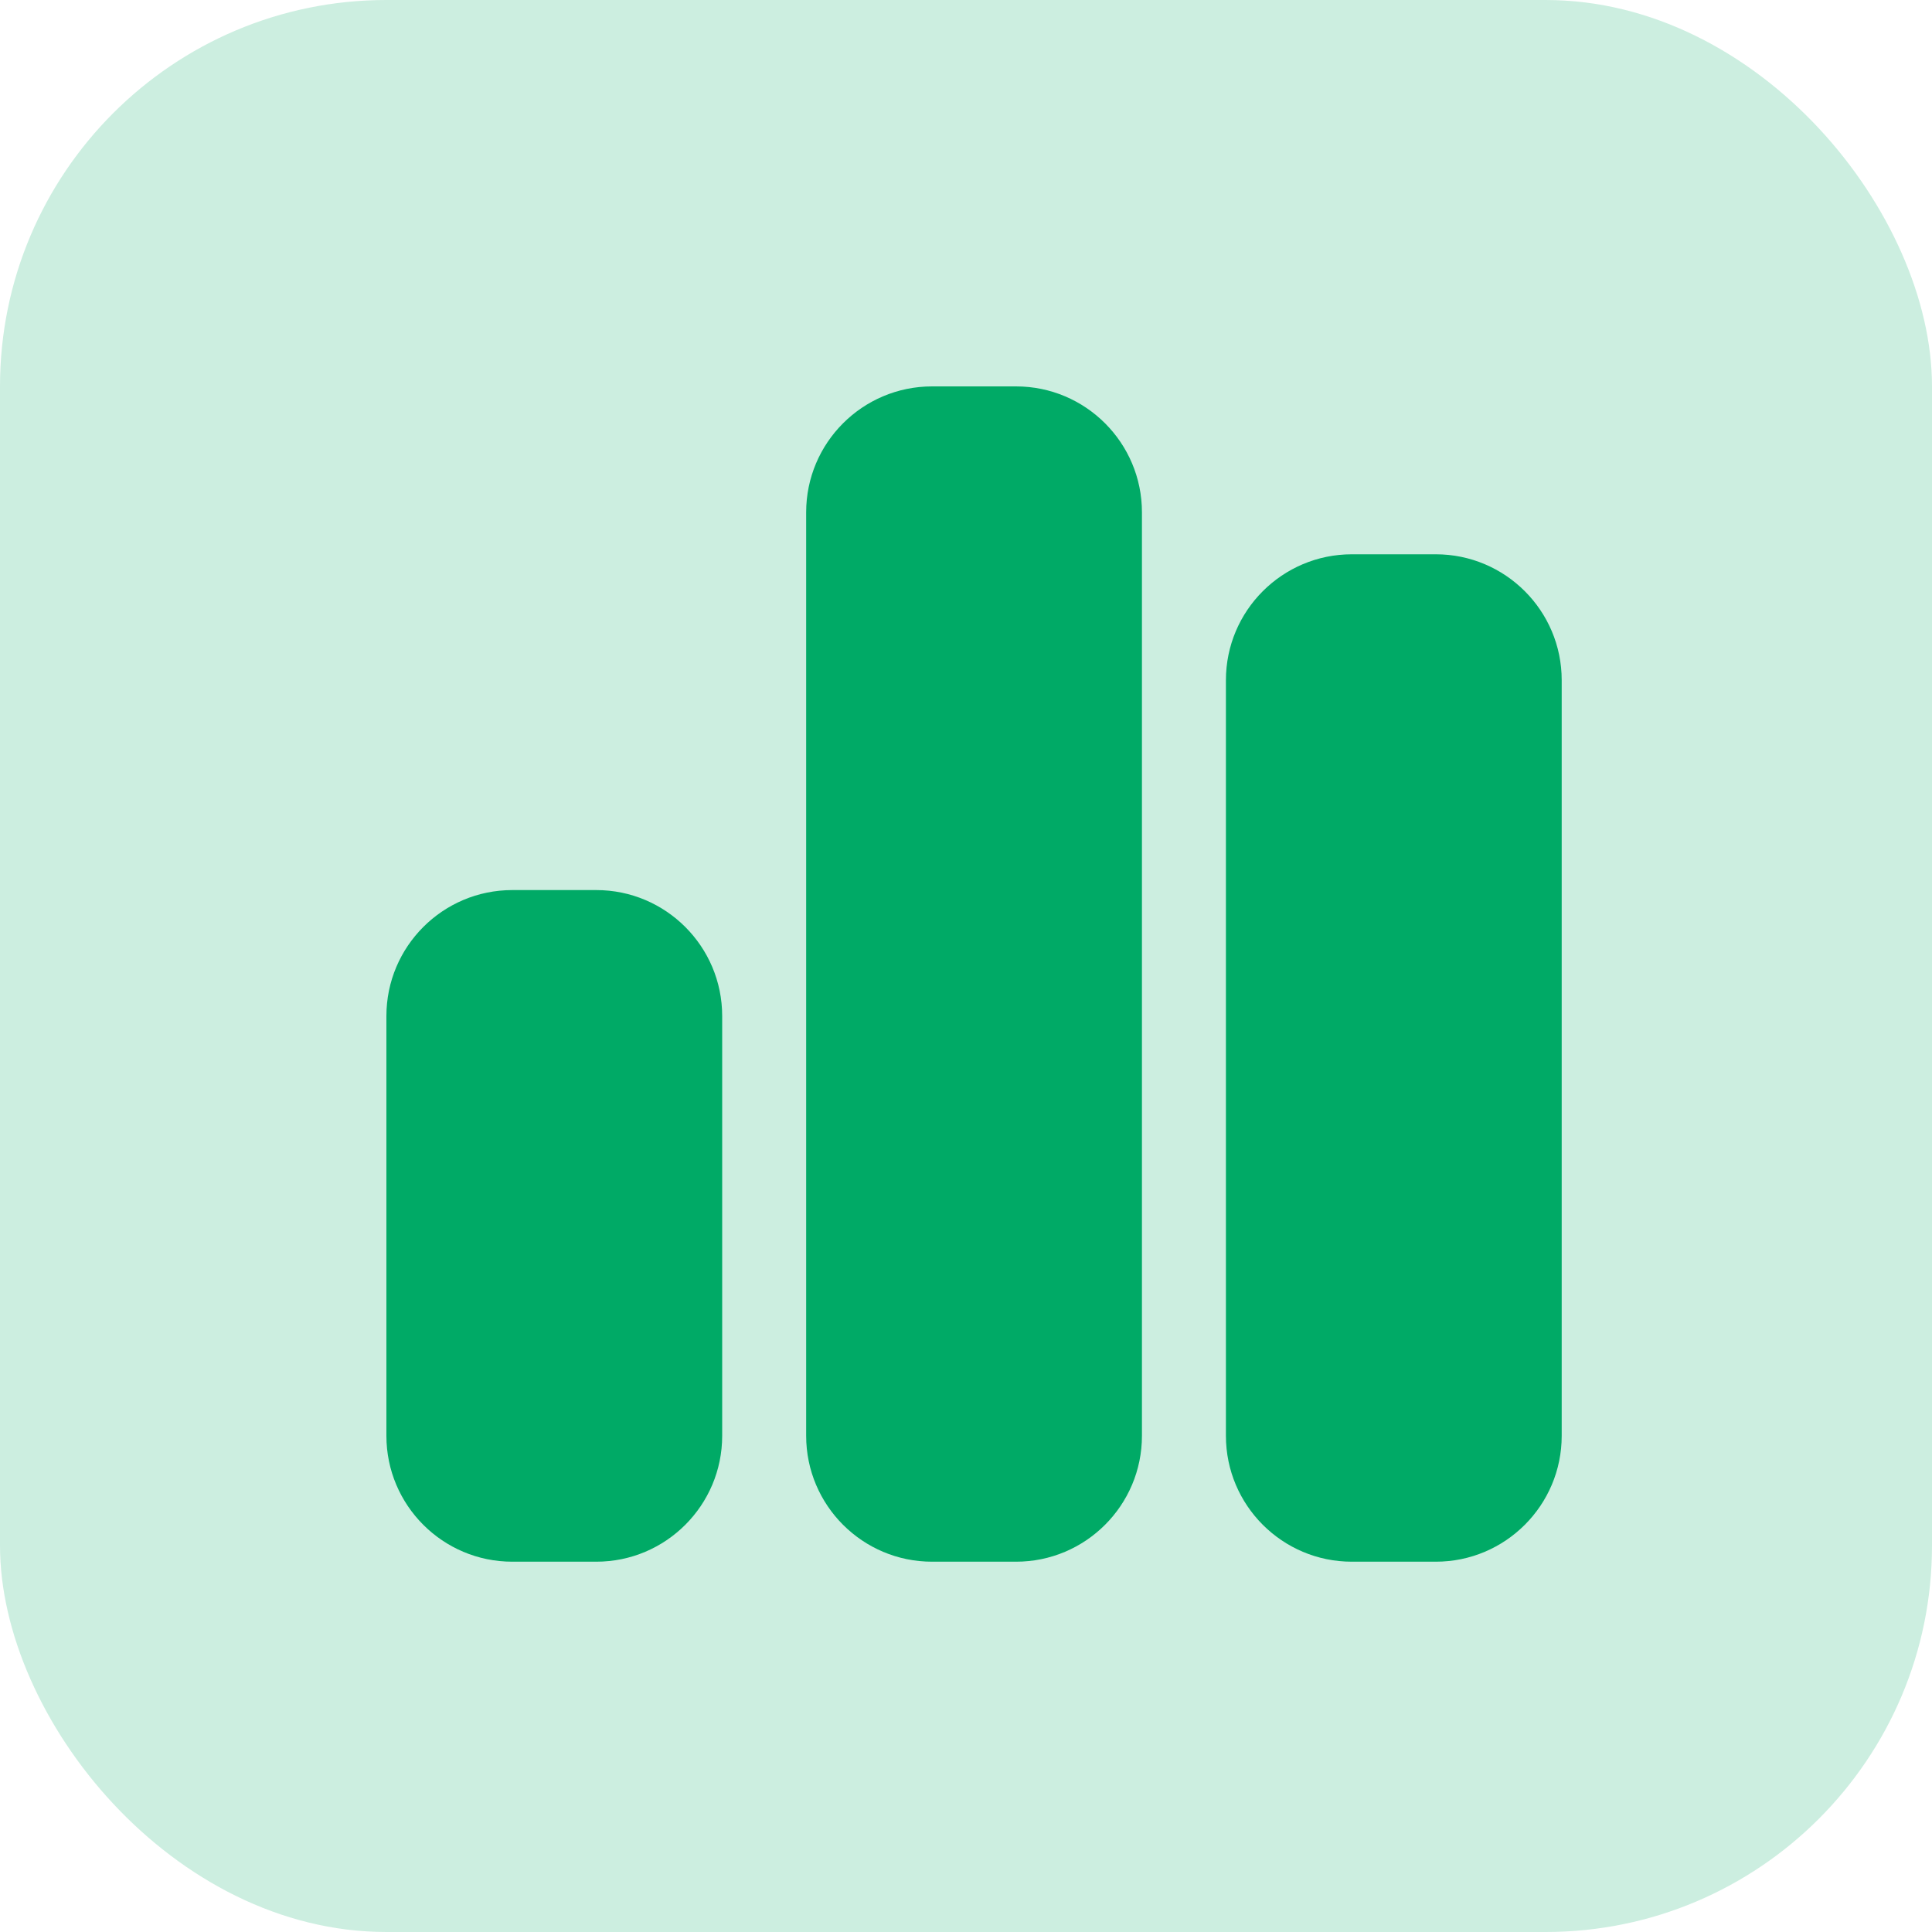  <svg
                            width="30"
                            height="30"
                            viewBox="0 0 30 30"
                            fill="none"
                            xmlns="http://www.w3.org/2000/svg"
                          >
                            <rect width="30" height="30" rx="6" fill="#CCEEE0" />
                            <path
                              d="M12.518 7.955C12.518 6.876 13.394 6 14.473 6H15.777C16.856 6 17.732 6.876 17.732 7.955V22.295C17.732 23.374 16.856 24.25 15.777 24.25H14.473C13.394 24.25 12.518 23.374 12.518 22.295V7.955ZM6 15.777C6 14.697 6.876 13.821 7.955 13.821H9.259C10.338 13.821 11.214 14.697 11.214 15.777V22.295C11.214 23.374 10.338 24.25 9.259 24.25H7.955C6.876 24.25 6 23.374 6 22.295V15.777ZM20.991 8.607H22.295C23.374 8.607 24.25 9.483 24.25 10.562V22.295C24.25 23.374 23.374 24.25 22.295 24.25H20.991C19.912 24.25 19.036 23.374 19.036 22.295V10.562C19.036 9.483 19.912 8.607 20.991 8.607Z"
                              fill="#00AA66"
                            />
                          </svg>
